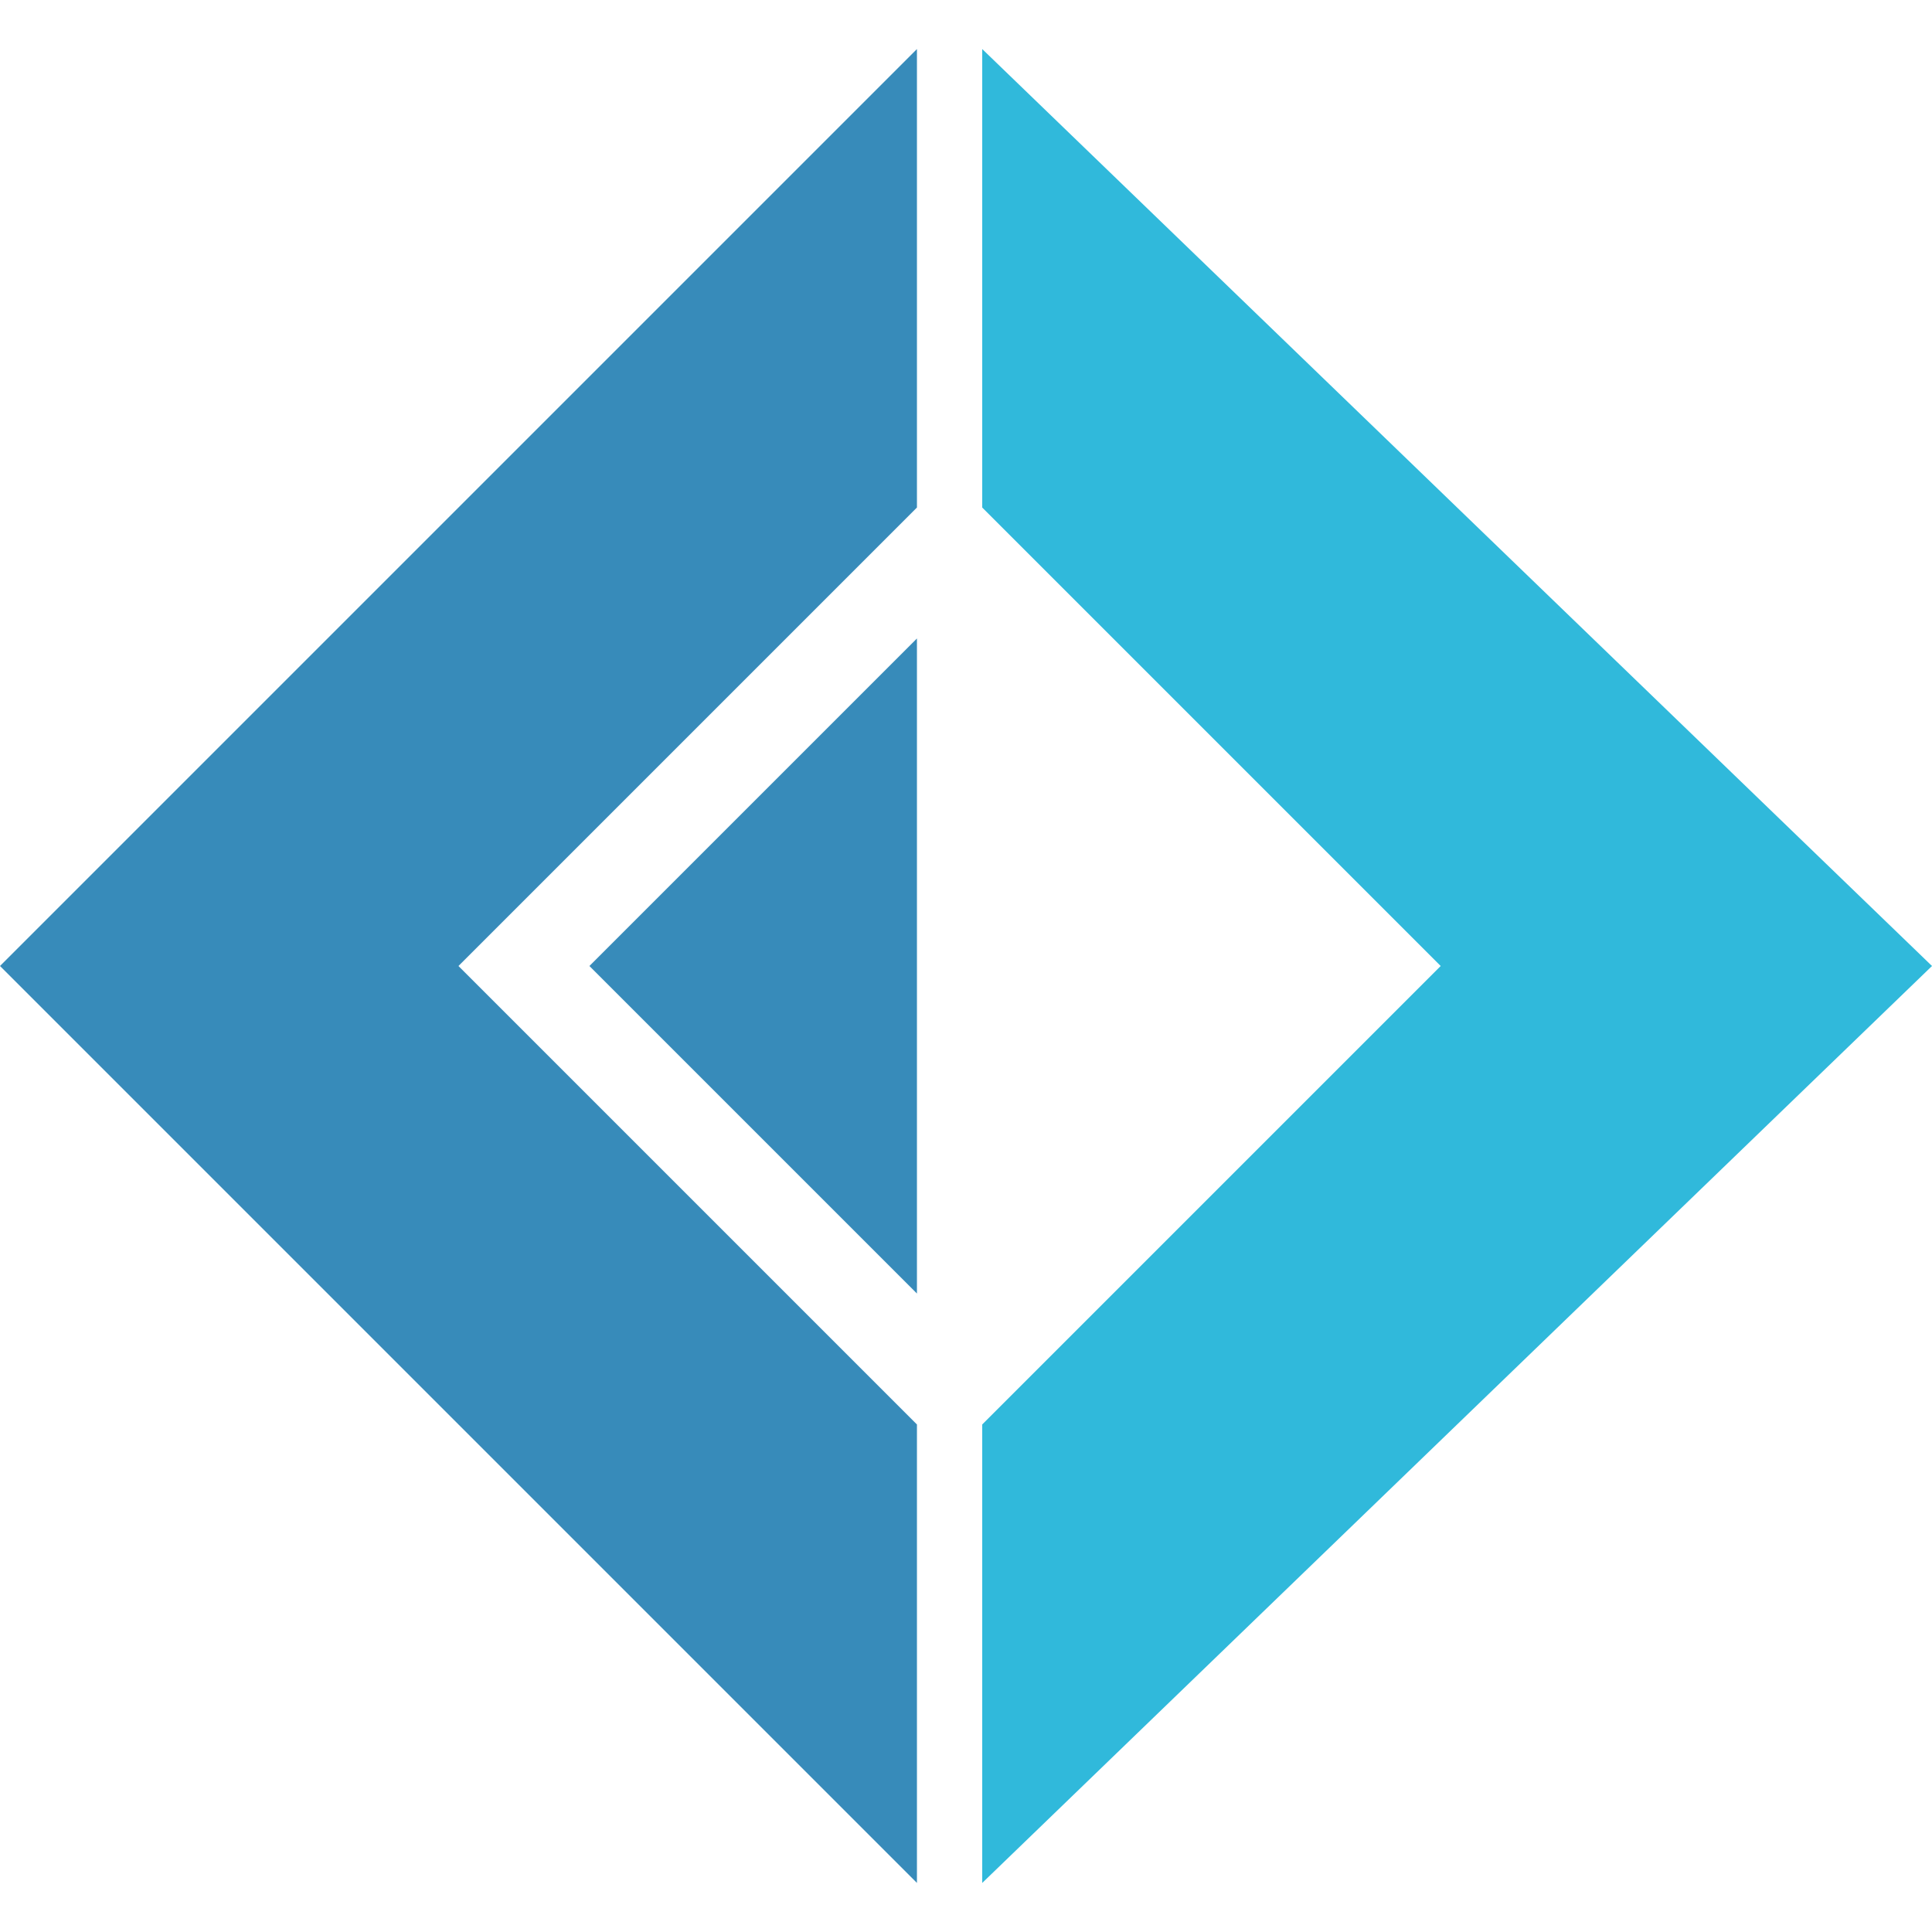 <?xml version="1.0" encoding="utf-8"?>
<!-- Generator: Adobe Illustrator 24.1.1, SVG Export Plug-In . SVG Version: 6.00 Build 0)  -->
<svg version="1.1" id="Layer_1" xmlns="http://www.w3.org/2000/svg" xmlns:xlink="http://www.w3.org/1999/xlink" x="0px" y="0px"
	 viewBox="0 0 512 512" style="enable-background:new 0 0 512 512;" xml:space="preserve">
<style type="text/css">
	.st0{fill:#378BBA;}
	.st1{fill:#30B9DB;}
</style>
<g>
	<polygon class="st0" points="0,256 243,13 243,134.5 121.5,256 243,377.5 243,499 	"/>
	<polygon class="st0" points="156.2,256 243,169.2 243,342.8 	"/>
	<polygon class="st1" points="512,256 260.3,13 260.3,134.5 381.8,256 260.3,377.5 260.3,499 	"/>
</g>
</svg>
